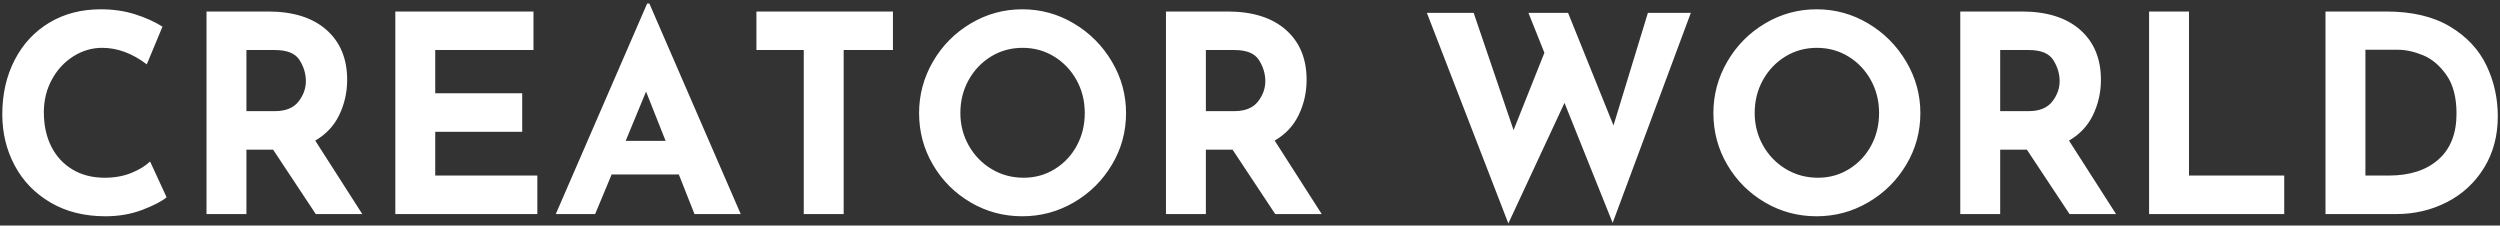 <?xml version="1.0" encoding="UTF-8"?>
<svg width="654px" height="59px" viewBox="0 0 654 59" version="1.1" xmlns="http://www.w3.org/2000/svg" xmlns:xlink="http://www.w3.org/1999/xlink">
    <rect x="0" y="0" width="654" height="59" fill="#333333" stroke="none"/>
    <title>CREATORWORLD</title>
    <g id="Page-1" stroke="none" stroke-width="1" fill="none" fill-rule="evenodd">
        <g id="Artboard" transform="translate(-118, -78)" fill="#FFFFFF" fill-rule="nonzero">
            <path d="M145.6,134.576 C149.056,134.576 152.248,134.024 155.176,132.92 C158.104,131.816 160.24,130.712 161.584,129.608 L161.584,129.608 L157.264,120.248 C156.064,121.4 154.432,122.396 152.368,123.236 C150.304,124.076 147.976,124.496 145.384,124.496 C142.168,124.496 139.36,123.776 136.96,122.336 C134.56,120.896 132.712,118.892 131.416,116.324 C130.12,113.756 129.472,110.768 129.472,107.36 C129.472,104.24 130.168,101.396 131.56,98.828 C132.952,96.26 134.824,94.232 137.176,92.744 C139.528,91.256 142.048,90.512 144.736,90.512 C148.72,90.512 152.608,91.952 156.4,94.832 L156.4,94.832 L160.504,84.968 C158.44,83.672 156.04,82.592 153.304,81.728 C150.568,80.864 147.592,80.432 144.376,80.432 C139.288,80.432 134.8,81.596 130.912,83.924 C127.024,86.252 124,89.504 121.84,93.68 C119.68,97.856 118.6,102.608 118.6,107.936 C118.6,112.784 119.68,117.236 121.84,121.292 C124,125.348 127.12,128.576 131.2,130.976 C135.28,133.376 140.08,134.576 145.6,134.576 Z M182.464,134 L182.464,117.152 L189.448,117.152 L200.608,134 L212.776,134 L200.464,114.776 C203.296,113.144 205.396,110.9 206.764,108.044 C208.132,105.188 208.816,102.128 208.816,98.864 C208.816,93.344 207.004,88.988 203.38,85.796 C199.756,82.604 194.656,81.008 188.08,81.008 L188.08,81.008 L172.024,81.008 L172.024,134 L182.464,134 Z M189.88,107.072 L182.464,107.072 L182.464,91.088 L189.952,91.088 C193.12,91.088 195.256,91.964 196.36,93.716 C197.464,95.468 198.016,97.304 198.016,99.224 C198.016,101.144 197.368,102.932 196.072,104.588 C194.776,106.244 192.712,107.072 189.88,107.072 L189.88,107.072 Z M258.568,134 L258.568,123.92 L231.856,123.92 L231.856,112.472 L254.608,112.472 L254.608,102.392 L231.856,102.392 L231.856,91.088 L257.56,91.088 L257.56,81.008 L221.416,81.008 L221.416,134 L258.568,134 Z M273.688,134 L278.008,123.632 L295.576,123.632 L299.68,134 L311.776,134 L287.872,78.92 L287.296,78.92 L263.392,134 L273.688,134 Z M292.12,114.848 L281.68,114.848 L287.008,101.96 L292.12,114.848 Z M338.704,134 L338.704,91.088 L351.592,91.088 L351.592,81.008 L315.88,81.008 L315.88,91.088 L328.264,91.088 L328.264,134 L338.704,134 Z M385.432,134.576 C390.28,134.576 394.78,133.364 398.932,130.94 C403.084,128.516 406.396,125.24 408.868,121.112 C411.34,116.984 412.576,112.472 412.576,107.576 C412.576,102.776 411.34,98.288 408.868,94.112 C406.396,89.936 403.084,86.612 398.932,84.14 C394.78,81.668 390.28,80.432 385.432,80.432 C380.584,80.432 376.084,81.668 371.932,84.14 C367.78,86.612 364.492,89.936 362.068,94.112 C359.644,98.288 358.432,102.776 358.432,107.576 C358.432,112.472 359.644,116.984 362.068,121.112 C364.492,125.24 367.768,128.516 371.896,130.94 C376.024,133.364 380.536,134.576 385.432,134.576 Z M385.792,124.496 C382.72,124.496 379.924,123.74 377.404,122.228 C374.884,120.716 372.892,118.664 371.428,116.072 C369.964,113.48 369.232,110.648 369.232,107.576 C369.232,104.408 369.952,101.528 371.392,98.936 C372.832,96.344 374.788,94.292 377.26,92.78 C379.732,91.268 382.48,90.512 385.504,90.512 C388.528,90.512 391.276,91.268 393.748,92.78 C396.22,94.292 398.176,96.344 399.616,98.936 C401.056,101.528 401.776,104.408 401.776,107.576 C401.776,110.696 401.08,113.54 399.688,116.108 C398.296,118.676 396.376,120.716 393.928,122.228 C391.48,123.74 388.768,124.496 385.792,124.496 Z M433.456,134 L433.456,117.152 L440.44,117.152 L451.6,134 L463.768,134 L451.456,114.776 C454.288,113.144 456.388,110.9 457.756,108.044 C459.124,105.188 459.808,102.128 459.808,98.864 C459.808,93.344 457.996,88.988 454.372,85.796 C450.748,82.604 445.648,81.008 439.072,81.008 L439.072,81.008 L423.016,81.008 L423.016,134 L433.456,134 Z M440.872,107.072 L433.456,107.072 L433.456,91.088 L440.944,91.088 C444.112,91.088 446.248,91.964 447.352,93.716 C448.456,95.468 449.008,97.304 449.008,99.224 C449.008,101.144 448.36,102.932 447.064,104.588 C445.768,106.244 443.704,107.072 440.872,107.072 L440.872,107.072 Z M512.584,136.448 L527.272,104.912 L539.872,136.304 L560.32,81.368 L549.088,81.368 L540.088,110.816 L528.208,81.368 L517.84,81.368 L522.016,91.808 L513.952,112.04 L503.512,81.368 L491.272,81.368 L512.584,136.448 Z M593.224,134.576 C598.072,134.576 602.572,133.364 606.724,130.94 C610.876,128.516 614.188,125.24 616.66,121.112 C619.132,116.984 620.368,112.472 620.368,107.576 C620.368,102.776 619.132,98.288 616.66,94.112 C614.188,89.936 610.876,86.612 606.724,84.14 C602.572,81.668 598.072,80.432 593.224,80.432 C588.376,80.432 583.876,81.668 579.724,84.14 C575.572,86.612 572.284,89.936 569.86,94.112 C567.436,98.288 566.224,102.776 566.224,107.576 C566.224,112.472 567.436,116.984 569.86,121.112 C572.284,125.24 575.56,128.516 579.688,130.94 C583.816,133.364 588.328,134.576 593.224,134.576 Z M593.584,124.496 C590.512,124.496 587.716,123.74 585.196,122.228 C582.676,120.716 580.684,118.664 579.22,116.072 C577.756,113.48 577.024,110.648 577.024,107.576 C577.024,104.408 577.744,101.528 579.184,98.936 C580.624,96.344 582.58,94.292 585.052,92.78 C587.524,91.268 590.272,90.512 593.296,90.512 C596.32,90.512 599.068,91.268 601.54,92.78 C604.012,94.292 605.968,96.344 607.408,98.936 C608.848,101.528 609.568,104.408 609.568,107.576 C609.568,110.696 608.872,113.54 607.48,116.108 C606.088,118.676 604.168,120.716 601.72,122.228 C599.272,123.74 596.56,124.496 593.584,124.496 Z M641.248,134 L641.248,117.152 L648.232,117.152 L659.392,134 L671.56,134 L659.248,114.776 C662.08,113.144 664.18,110.9 665.548,108.044 C666.916,105.188 667.6,102.128 667.6,98.864 C667.6,93.344 665.788,88.988 662.164,85.796 C658.54,82.604 653.44,81.008 646.864,81.008 L646.864,81.008 L630.808,81.008 L630.808,134 L641.248,134 Z M648.664,107.072 L641.248,107.072 L641.248,91.088 L648.736,91.088 C651.904,91.088 654.04,91.964 655.144,93.716 C656.248,95.468 656.8,97.304 656.8,99.224 C656.8,101.144 656.152,102.932 654.856,104.588 C653.56,106.244 651.496,107.072 648.664,107.072 L648.664,107.072 Z M715.552,134 L715.552,123.92 L690.64,123.92 L690.64,81.008 L680.2,81.008 L680.2,134 L715.552,134 Z M744.784,134 C749.632,134 754.084,132.956 758.14,130.868 C762.196,128.78 765.424,125.792 767.824,121.904 C770.224,118.016 771.424,113.528 771.424,108.44 C771.424,103.688 770.428,99.236 768.436,95.084 C766.444,90.932 763.264,87.548 758.896,84.932 C754.528,82.316 748.96,81.008 742.192,81.008 L742.192,81.008 L726.352,81.008 L726.352,134 L744.784,134 Z M742.984,123.92 L736.792,123.92 L736.792,91.016 L745.288,91.016 C747.352,91.016 749.548,91.496 751.876,92.456 C754.204,93.416 756.244,95.144 757.996,97.64 C759.748,100.136 760.624,103.496 760.624,107.72 C760.624,112.952 759.04,116.96 755.872,119.744 C752.704,122.528 748.408,123.92 742.984,123.92 L742.984,123.92 Z" id="CREATORWORLD"></path>
        </g>
    </g>
</svg>